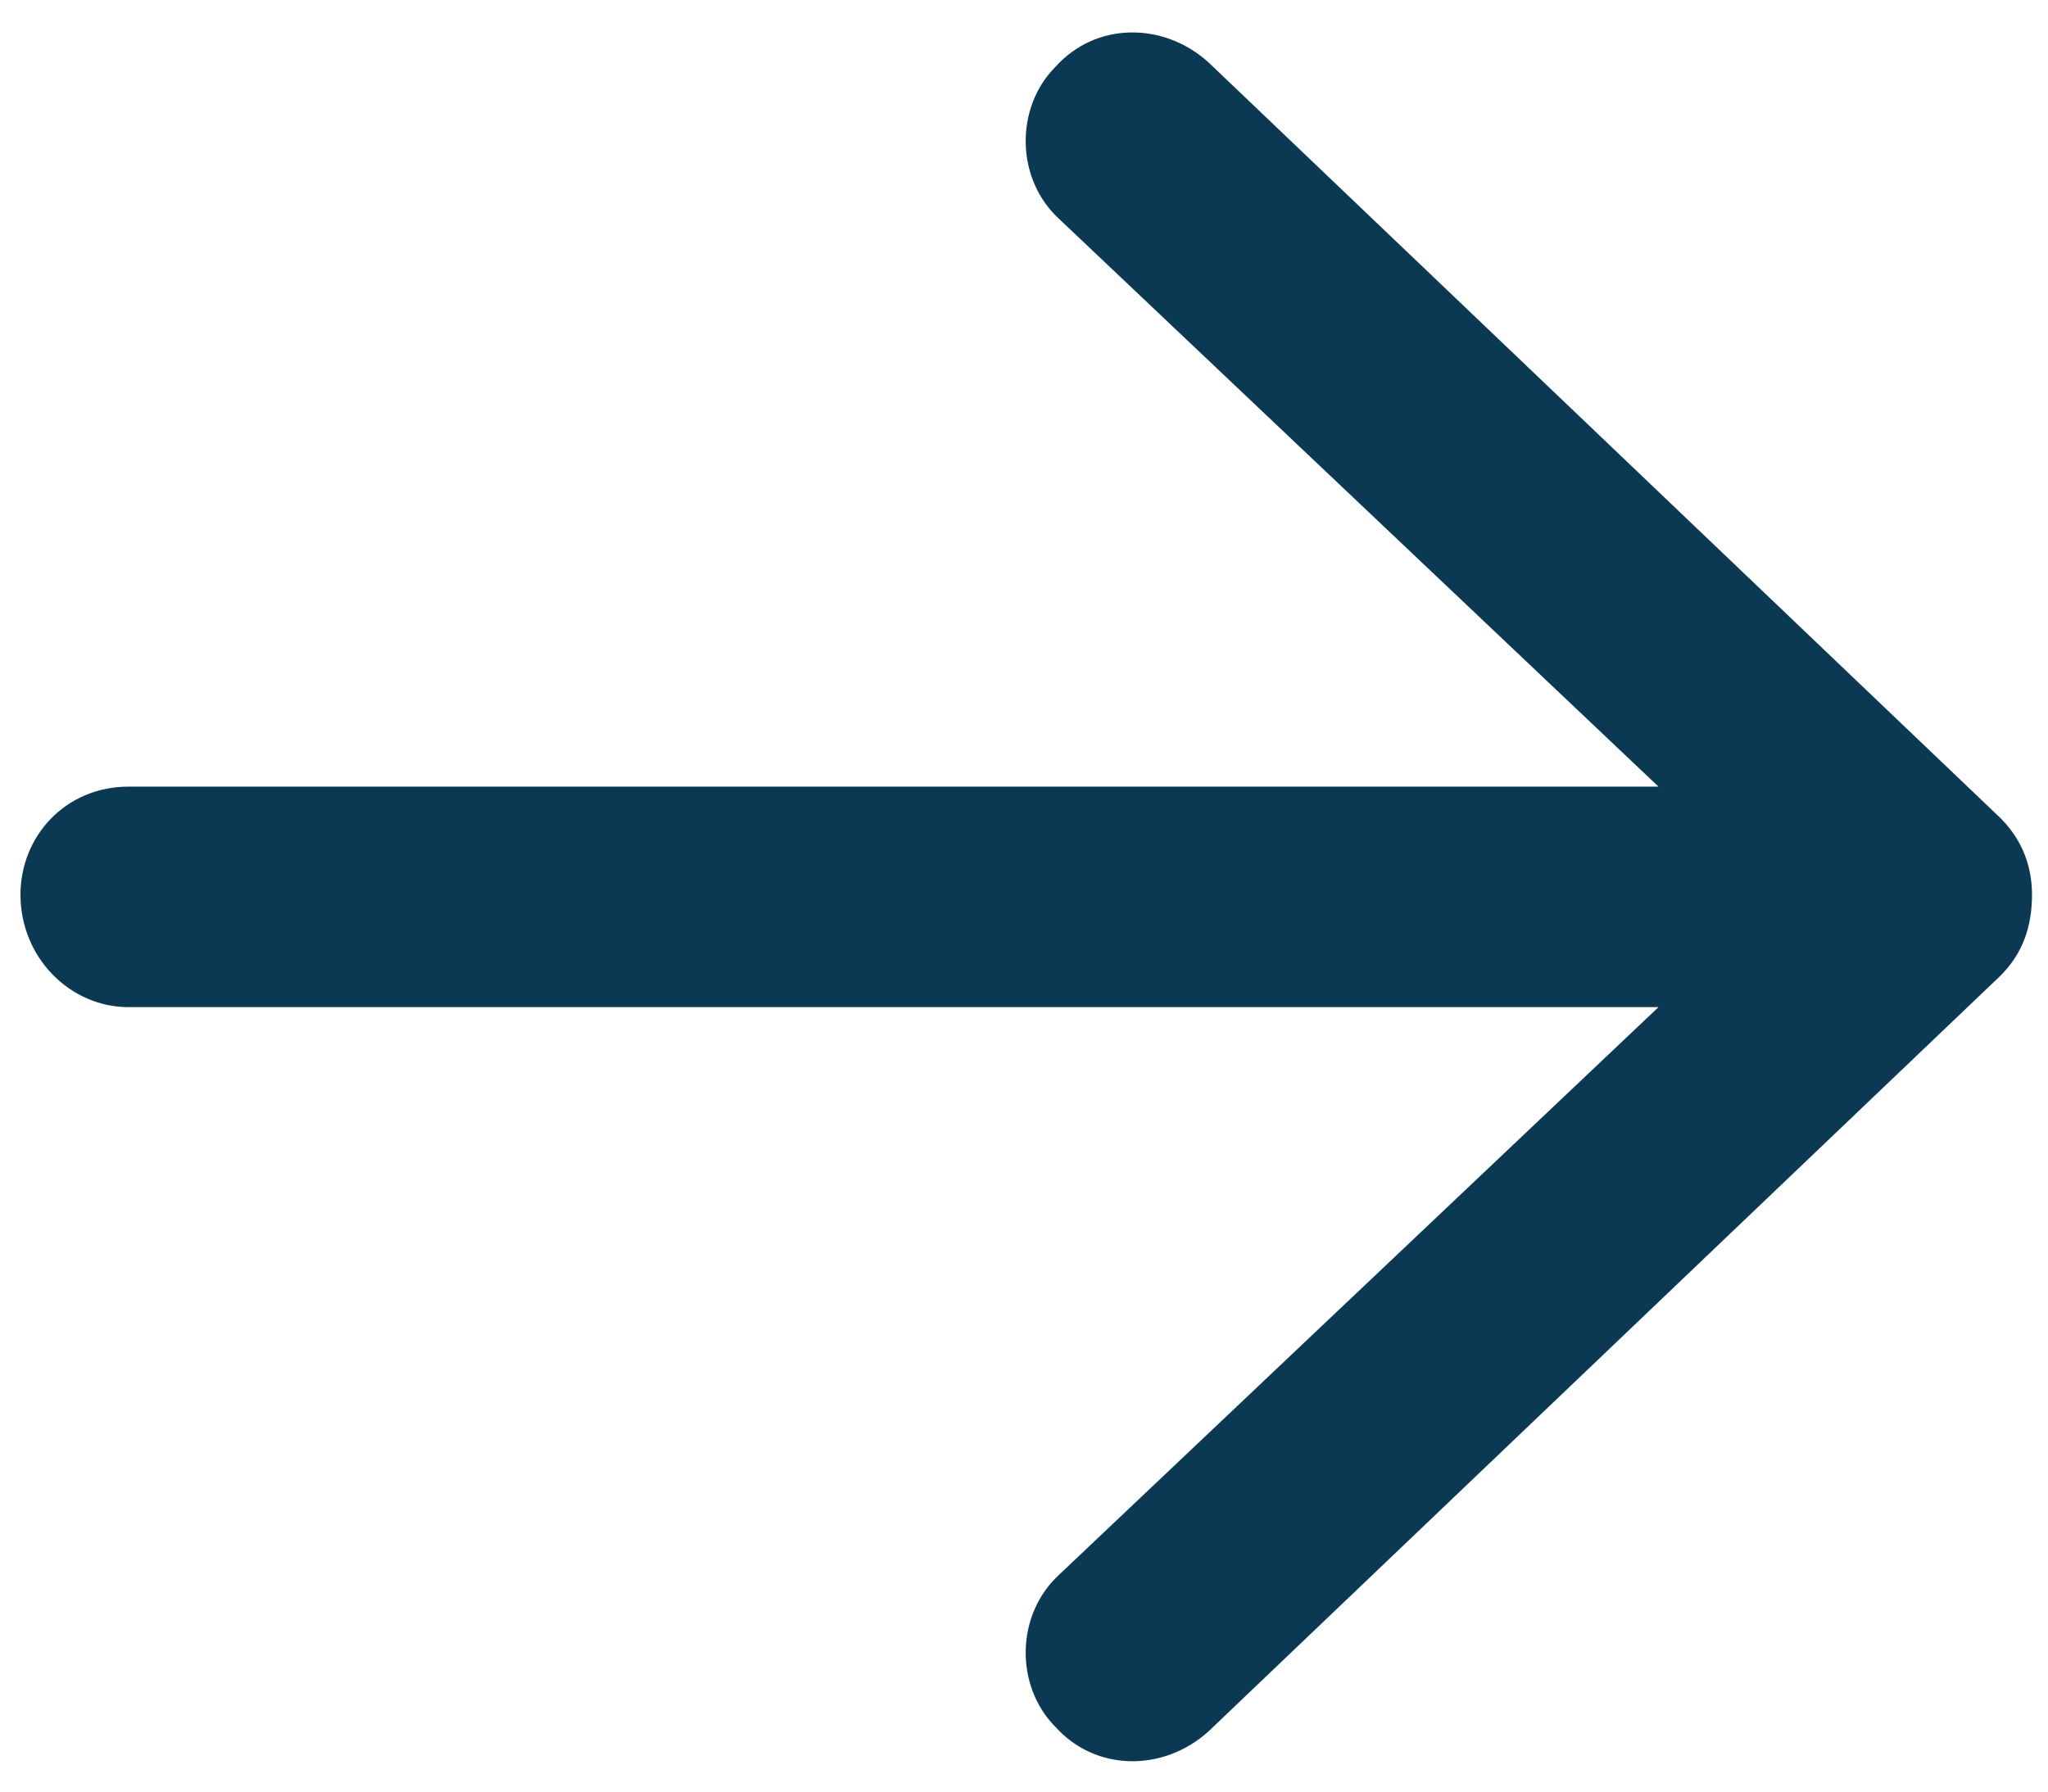 <svg width="16" height="14" viewBox="0 0 16 14" fill="none" xmlns="http://www.w3.org/2000/svg">
<path d="M0.16 6.991C0.16 7.483 0.547 7.87 1.004 7.87H12.957L8.281 12.299C7.93 12.616 7.93 13.178 8.246 13.495C8.562 13.846 9.09 13.846 9.441 13.53L15.629 7.624C15.805 7.448 15.875 7.237 15.875 6.991C15.875 6.78 15.805 6.569 15.629 6.393L9.441 0.487C9.09 0.17 8.562 0.17 8.246 0.522C7.93 0.838 7.93 1.401 8.281 1.717L12.957 6.147H1.004C0.512 6.147 0.16 6.534 0.16 6.991Z" fill="#0B3954"/>
</svg>
